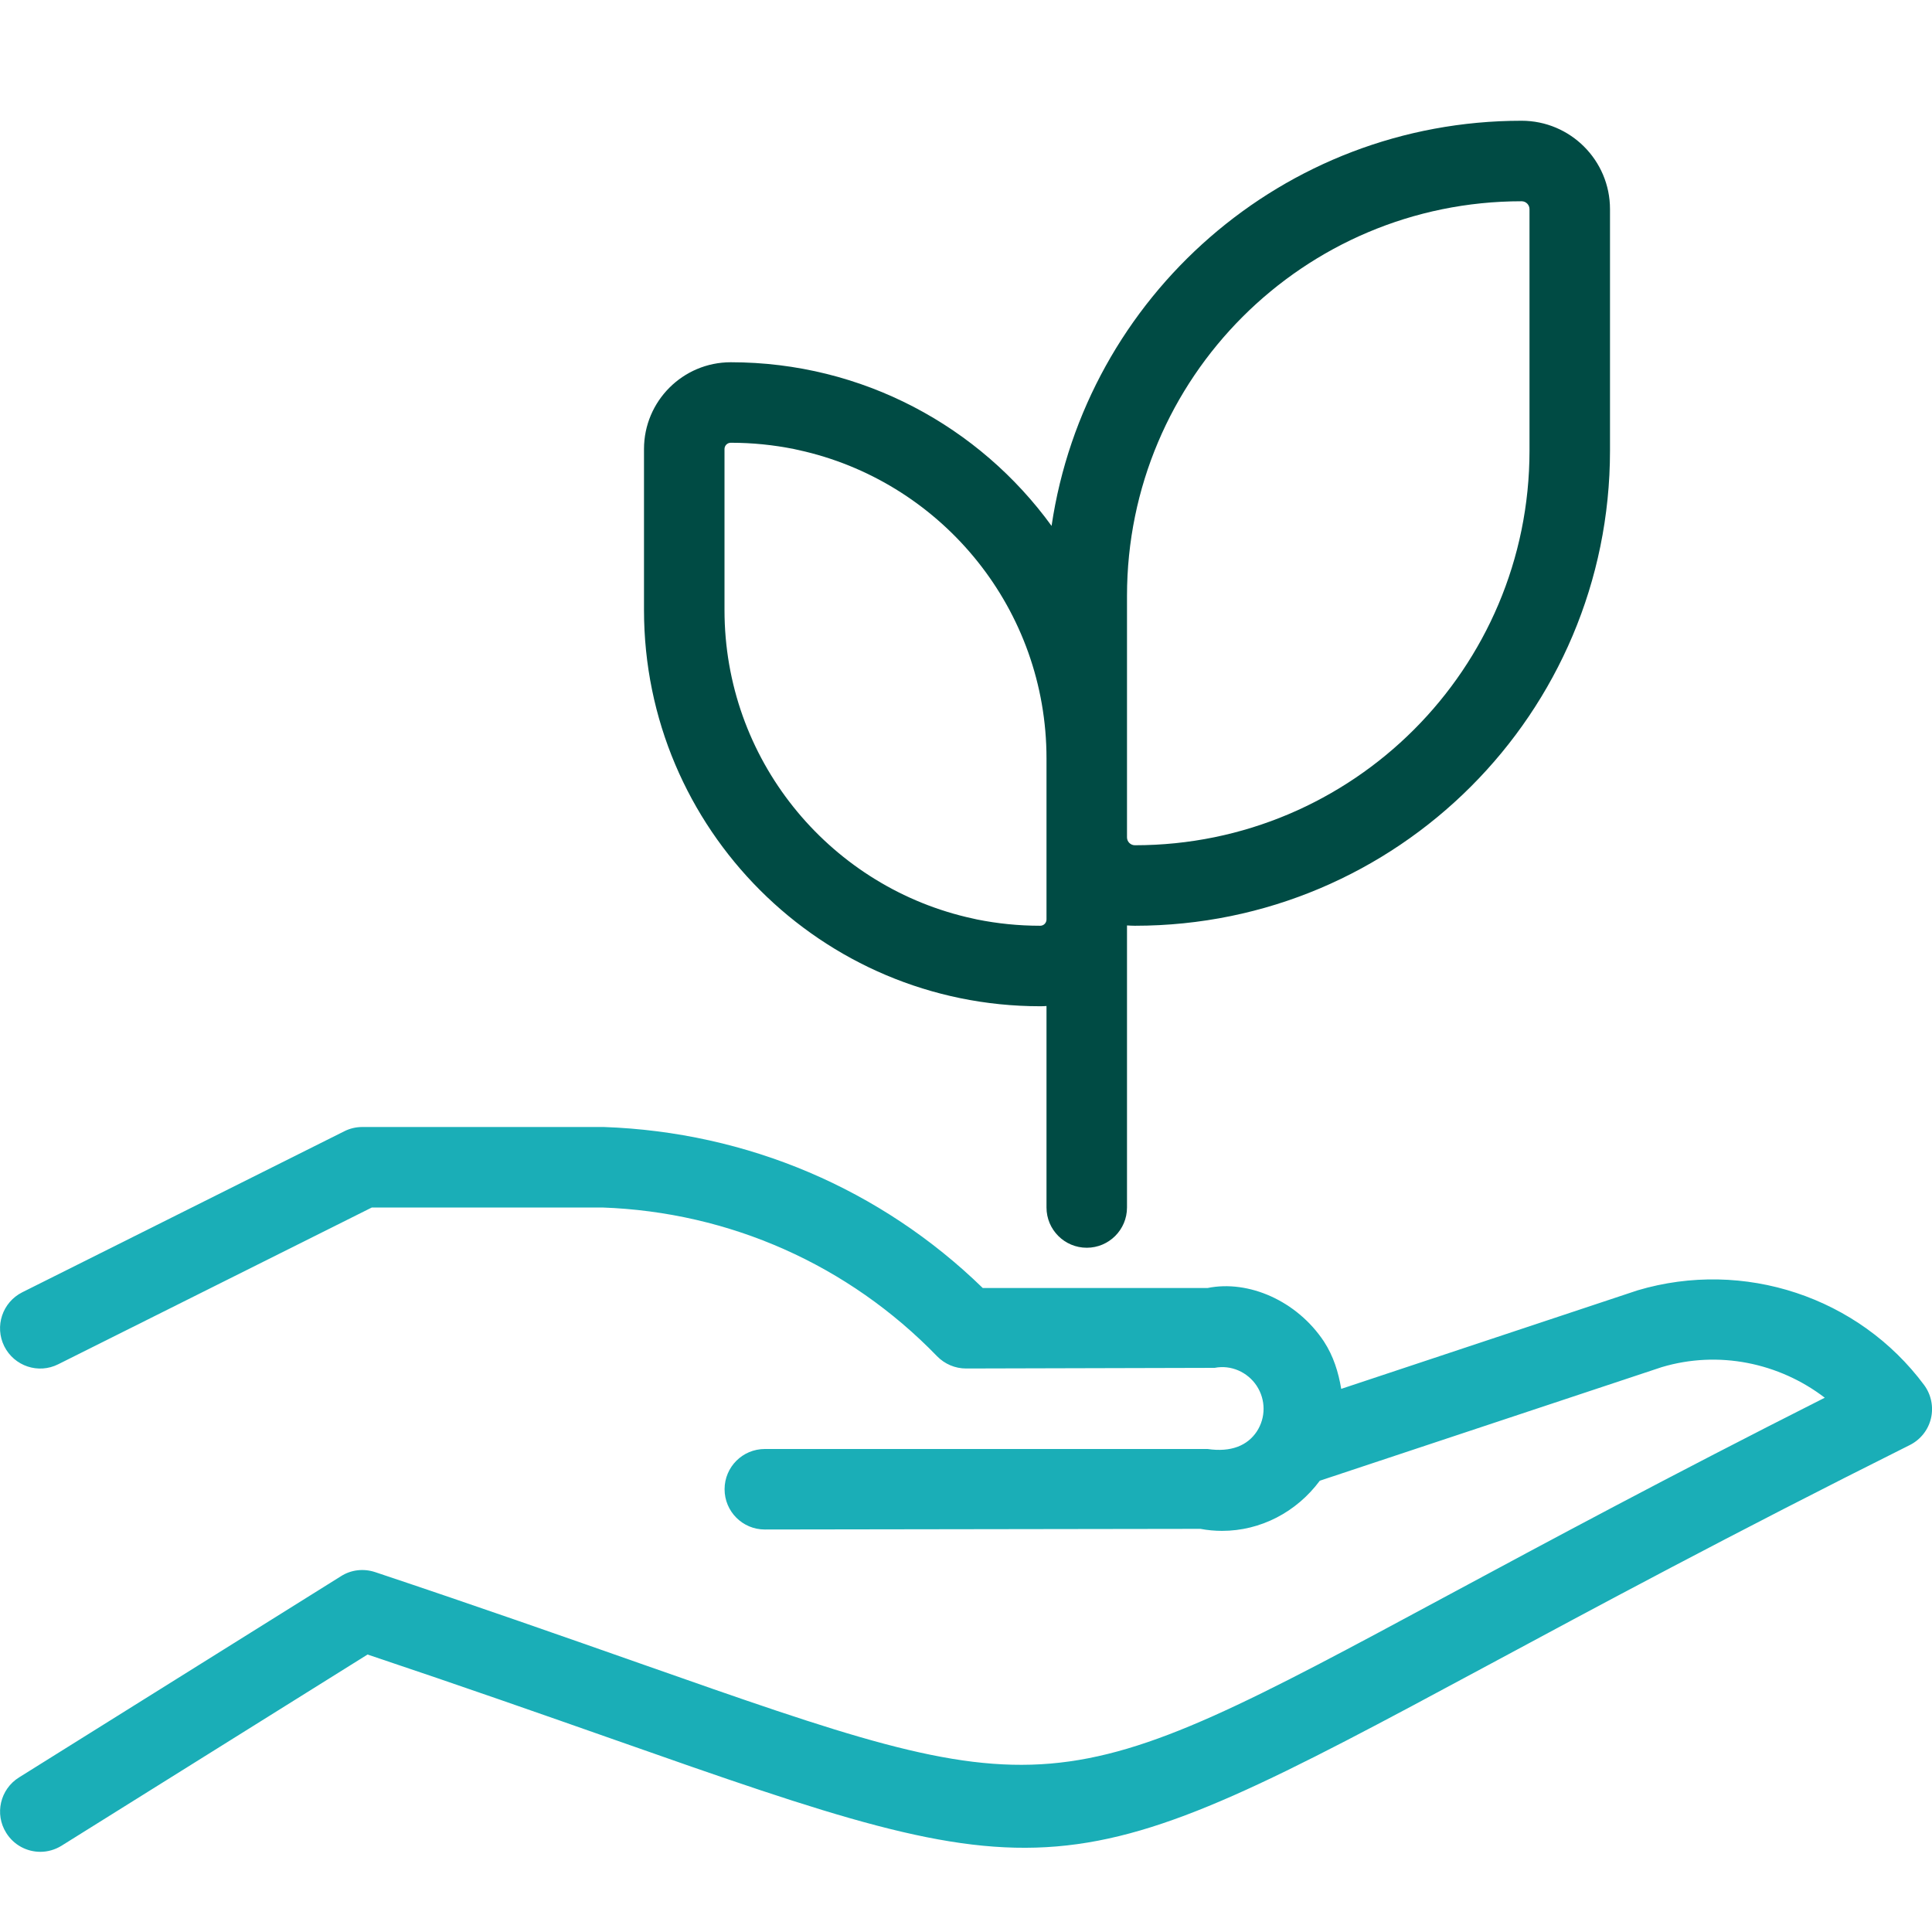 <svg width="24" height="24" viewBox="0 0 24 24" fill="none" xmlns="http://www.w3.org/2000/svg">
<g clip-path="url(#clip0_2619_258)">
<path d="M23.902 17.205C23.09 16.113 21.664 15.637 20.343 16.029L16.661 17.253C16.627 17.048 16.565 16.846 16.446 16.664C16.11 16.158 15.51 15.897 15.001 16H12.208C10.944 14.771 9.286 14.063 7.501 14H4.501C4.423 14 4.346 14.018 4.277 14.053L0.277 16.053C0.03 16.177 -0.07 16.476 0.053 16.724C0.177 16.971 0.477 17.072 0.724 16.947L4.619 15H7.483C9.063 15.056 10.541 15.712 11.641 16.848C11.736 16.945 11.865 17 12.001 17L15.089 16.992C15.292 16.952 15.498 17.044 15.611 17.215C15.725 17.389 15.725 17.611 15.612 17.783C15.497 17.956 15.295 18.043 15.001 18H9.501C9.224 18 9.001 18.224 9.001 18.5C9.001 18.776 9.224 19 9.501 19L14.912 18.992C15.002 19.009 15.092 19.017 15.181 19.017C15.658 19.017 16.105 18.785 16.395 18.394L20.643 16.983C21.349 16.772 22.101 16.929 22.668 17.363C20.723 18.345 19.22 19.154 17.989 19.816C13.072 22.464 13.072 22.463 7.96 20.667C7.038 20.343 5.955 19.962 4.659 19.529C4.515 19.482 4.361 19.5 4.236 19.58L0.236 22.08C0.002 22.226 -0.07 22.535 0.077 22.768C0.172 22.921 0.335 23.004 0.501 23.004C0.591 23.004 0.683 22.979 0.765 22.928L4.566 20.553C5.757 20.952 6.763 21.306 7.629 21.61C13.102 23.536 13.205 23.527 18.464 20.697C19.814 19.971 21.495 19.065 23.724 17.951C23.856 17.885 23.953 17.764 23.987 17.62C24.021 17.476 23.99 17.324 23.902 17.205Z" fill="#1AAEB7"/>
<path fill-rule="evenodd" clip-rule="evenodd" d="M9.078 4.5C10.717 4.5 12.169 5.301 13.063 6.533C13.484 3.685 15.938 1.5 18.902 1.5C19.508 1.5 20 1.992 20 2.598V5.598C20 8.858 17.358 11.5 14.098 11.5C14.065 11.5 14.032 11.498 14 11.496V15C14 15.276 13.776 15.5 13.5 15.5C13.224 15.5 13 15.276 13 15V12.497C12.974 12.499 12.948 12.5 12.922 12.5C10.204 12.5 8 10.296 8 7.578V5.578C8 4.983 8.483 4.5 9.078 4.5ZM13 11.422V9.422C13 7.573 11.721 6.023 10 5.609C9.955 5.598 9.909 5.588 9.863 5.578C9.609 5.527 9.347 5.5 9.078 5.5C9.035 5.5 9 5.535 9 5.578V7.578C9 9.427 10.279 10.977 12 11.391C12.045 11.402 12.091 11.412 12.137 11.422C12.391 11.473 12.653 11.5 12.922 11.5C12.965 11.5 13 11.465 13 11.422ZM14 7.402V10.402C14 10.456 14.044 10.5 14.098 10.5C16.805 10.5 19 8.305 19 5.598V2.598C19 2.544 18.956 2.5 18.902 2.5C16.195 2.5 14 4.695 14 7.402Z" fill="#004B44"/>
</g>
<defs>
<clipPath id="clip0_2619_258">
<rect width="24" height="24" fill="white"/>
</clipPath>
</defs>
</svg>
